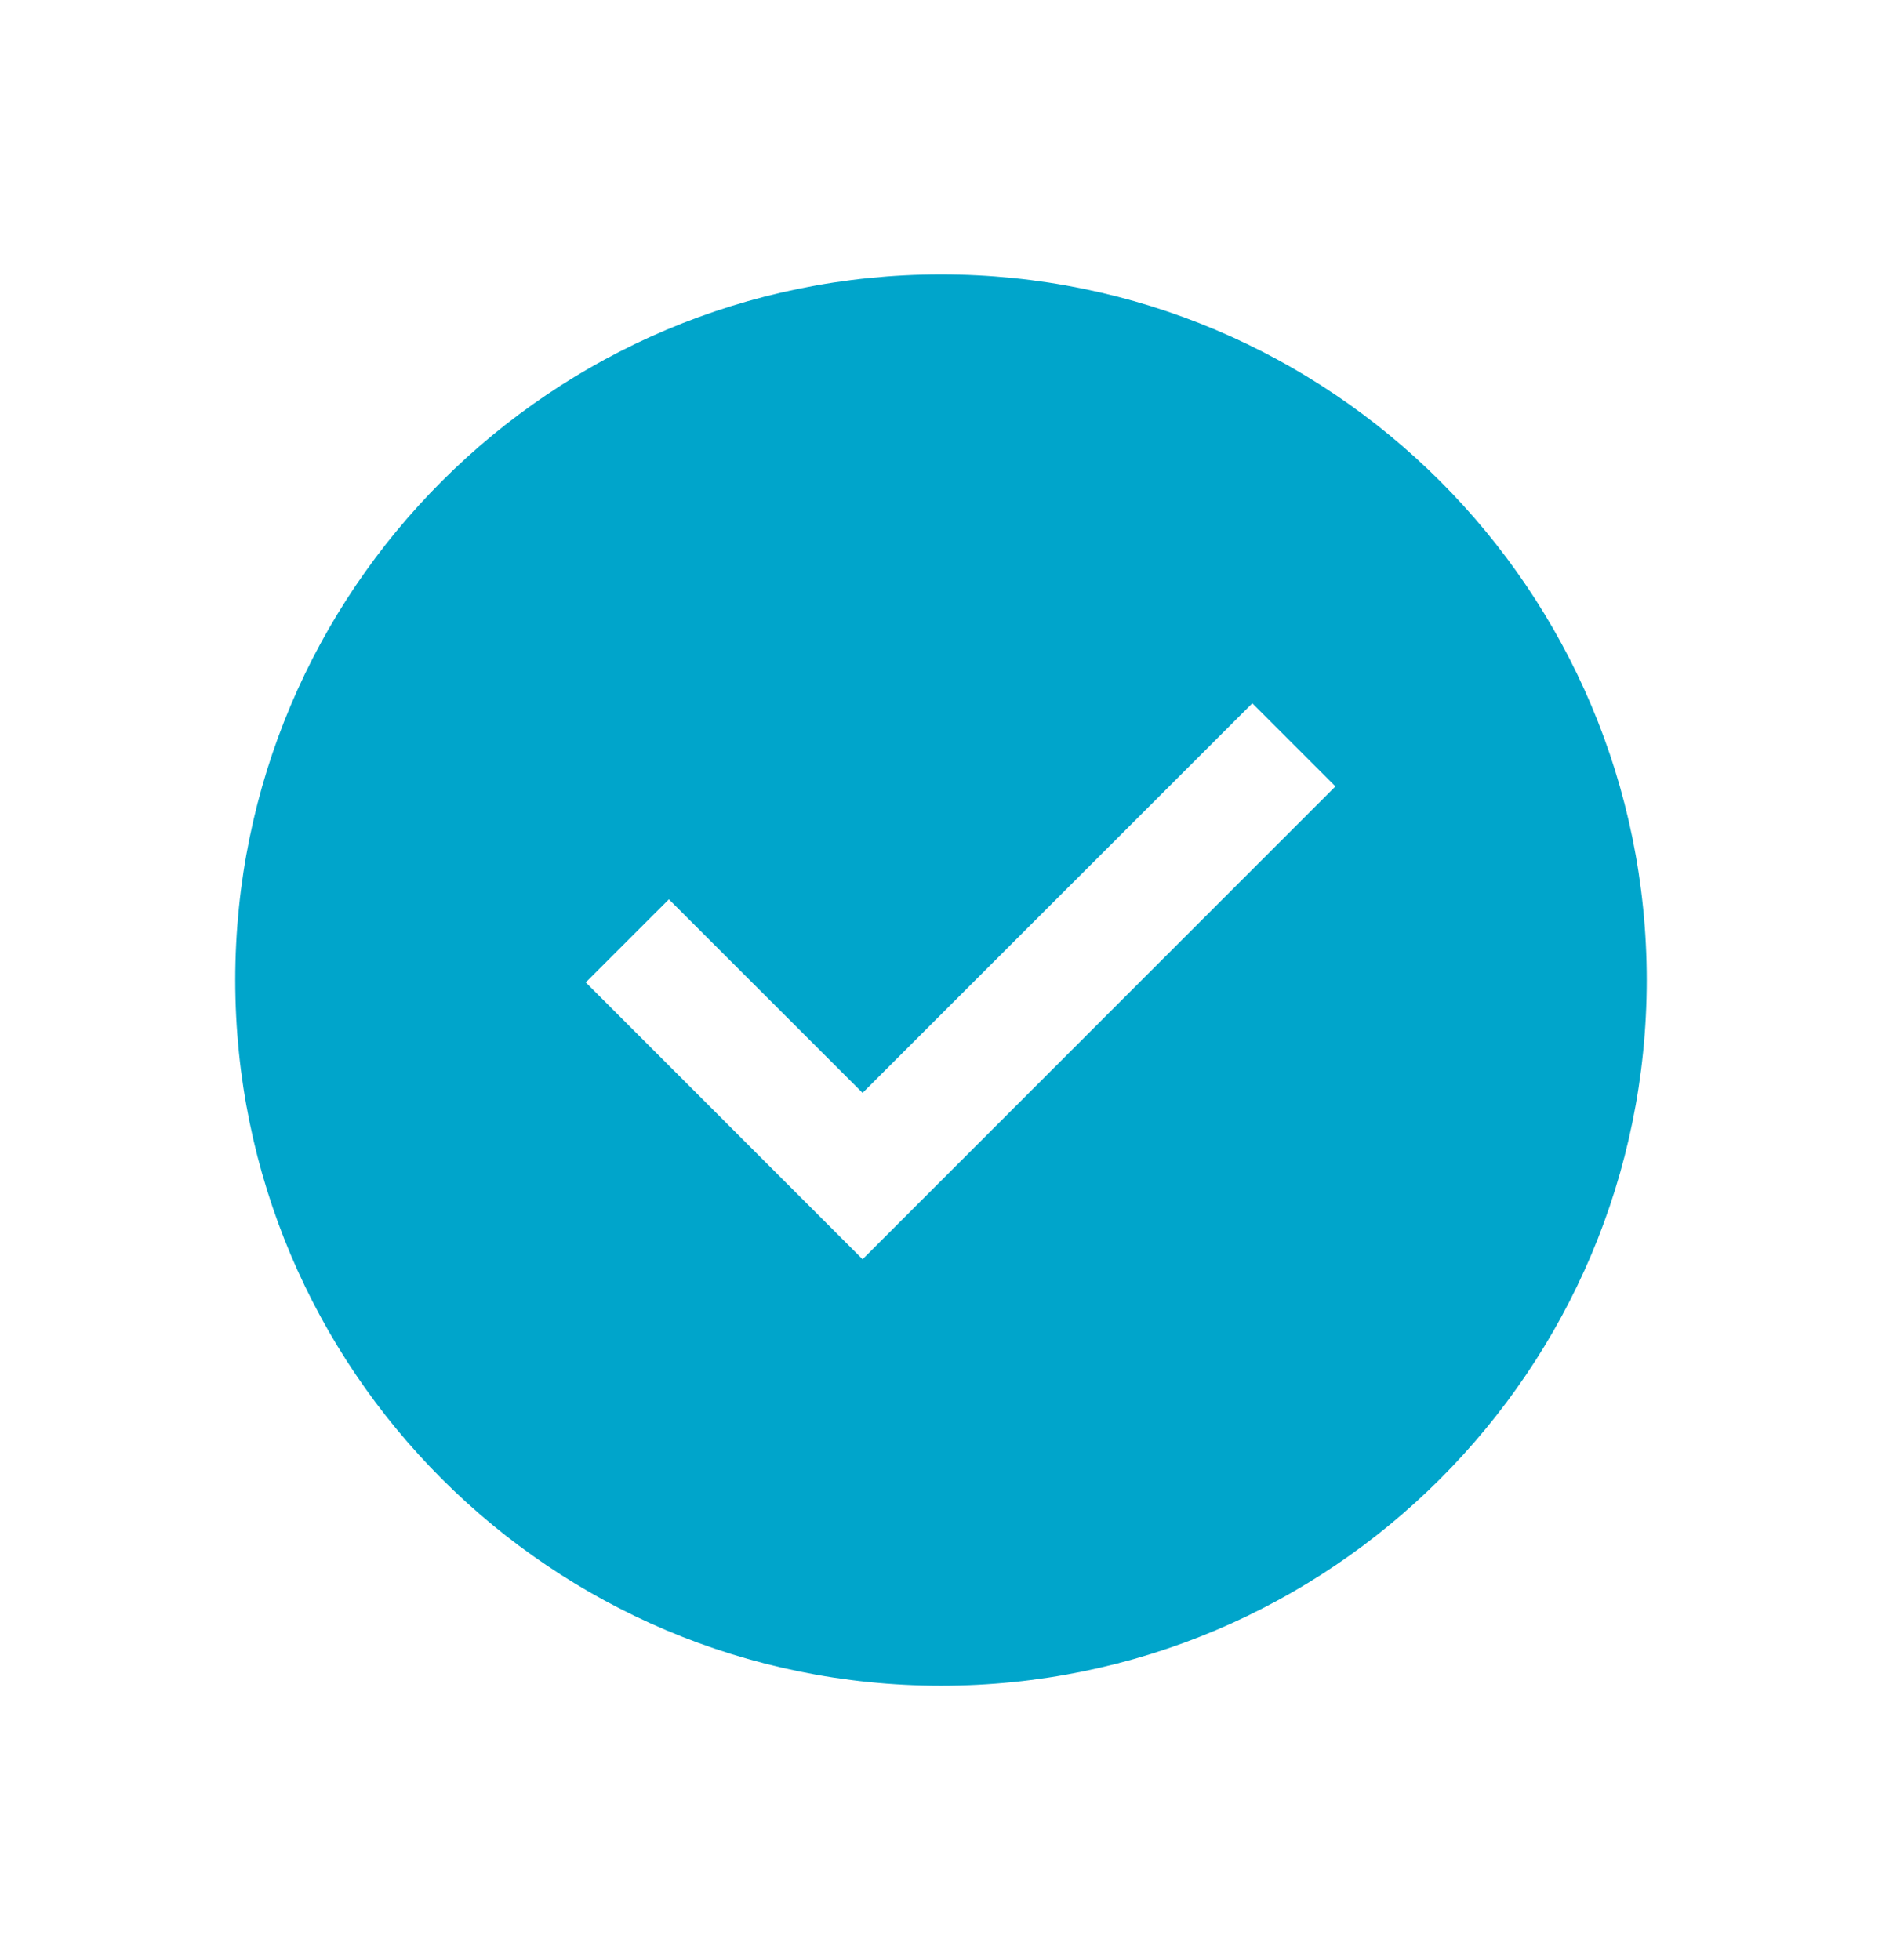 <svg width="24" height="25" viewBox="0 0 24 25" fill="none" xmlns="http://www.w3.org/2000/svg">
<path fill-rule="evenodd" clip-rule="evenodd" d="M12 21.5C16.971 21.5 21 17.471 21 12.5C21 7.529 16.971 3.5 12 3.5C7.029 3.5 3 7.529 3 12.5C3 17.471 7.029 21.5 12 21.5ZM11 16.061L17.03 10.03L15.97 8.97L11 13.939L8.53 11.47L7.47 12.53L11 16.061Z" fill="#00A5CB"/>
</svg>
